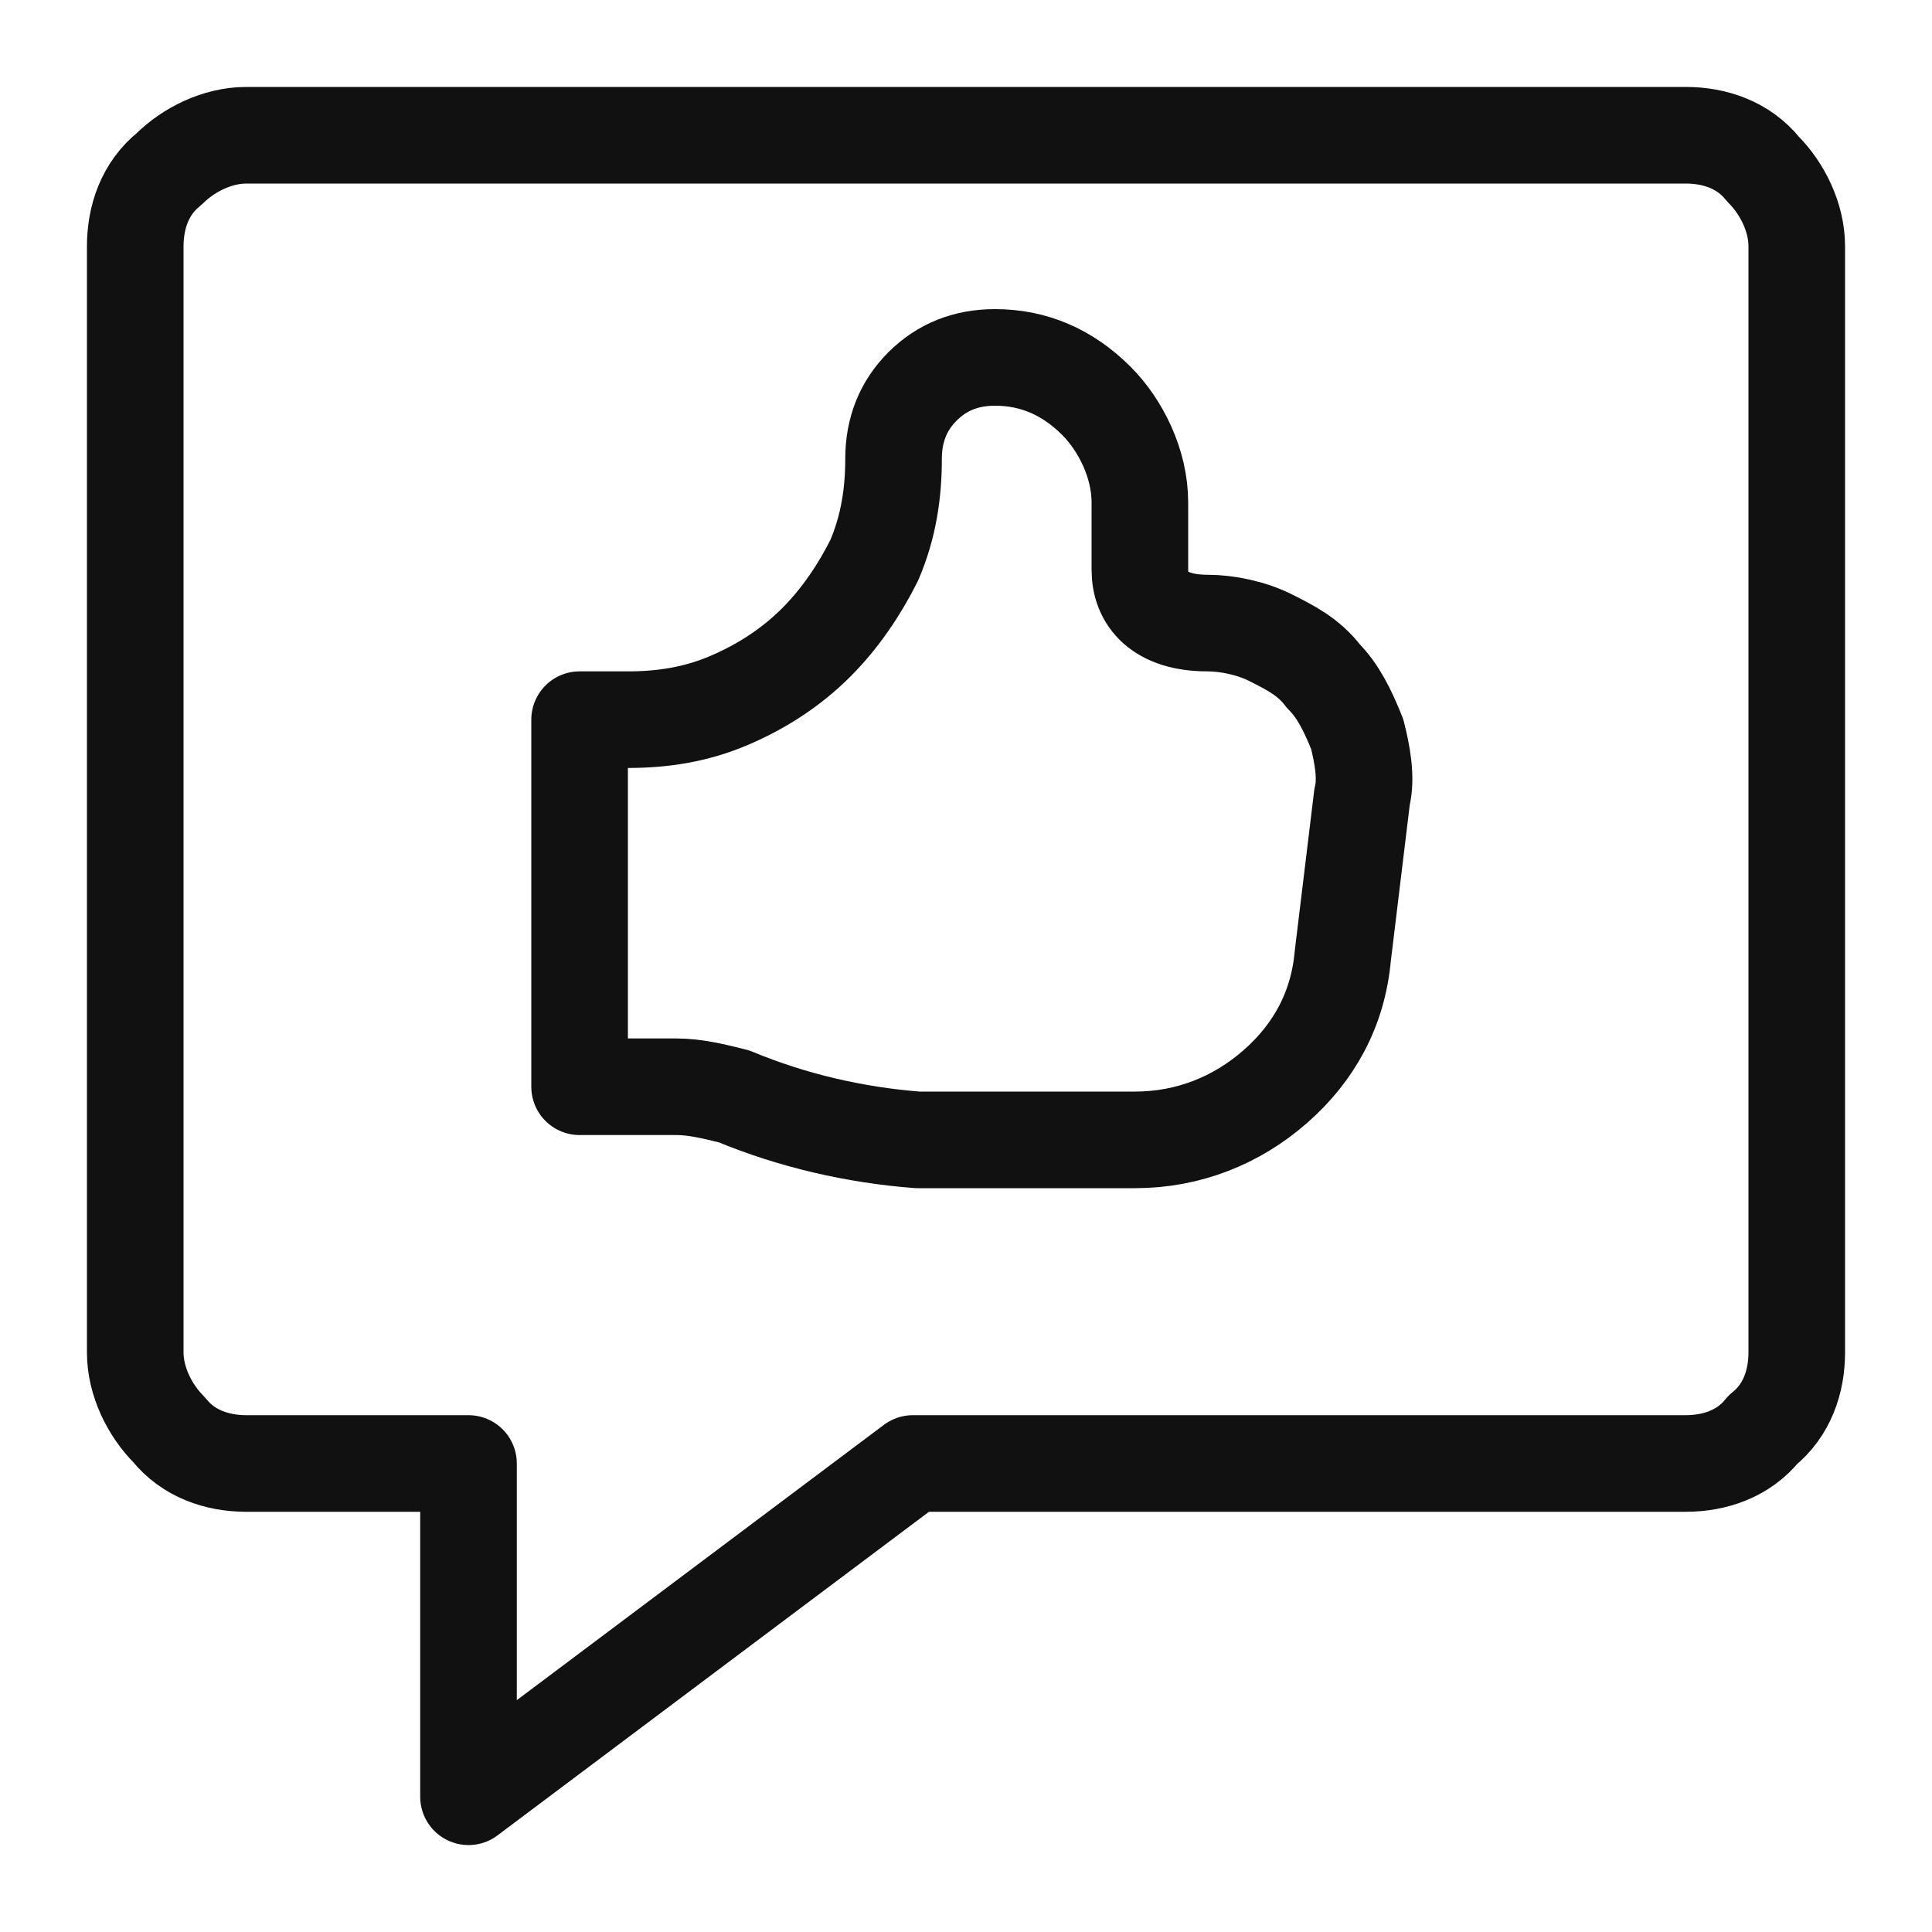<?xml version="1.0" encoding="utf-8"?>
<!-- Generator: Adobe Illustrator 24.1.1, SVG Export Plug-In . SVG Version: 6.00 Build 0)  -->
<svg version="1.1" id="레이어_1" xmlns="http://www.w3.org/2000/svg" xmlns:xlink="http://www.w3.org/1999/xlink" x="0px"
	 y="0px" viewBox="0 0 40 40" style="enable-background:new 0 0 40 40;" xml:space="preserve">
<style type="text/css">
	.st0{fill:none;stroke:#111111;stroke-width:2;stroke-linecap:round;stroke-linejoin:round;}
</style>
<g>
	<path class="st0" d="M12,22.4v-7.5H13c0.7,0,1.4-0.1,2.1-0.4c0.7-0.3,1.3-0.7,1.8-1.2c0.5-0.5,0.9-1.1,1.2-1.7
		c0.3-0.7,0.4-1.4,0.4-2.1c0-0.6,0.2-1.1,0.6-1.5c0.4-0.4,0.9-0.6,1.5-0.6c0.8,0,1.5,0.3,2.1,0.9c0.5,0.5,0.9,1.3,0.9,2.1v1.4
		c0,0.6,0.4,1.1,1.4,1.1c0.4,0,0.9,0.1,1.3,0.3c0.4,0.2,0.8,0.4,1.1,0.8c0.3,0.3,0.5,0.7,0.7,1.2c0.1,0.4,0.2,0.9,0.1,1.3l-0.4,3.3
		c-0.1,1.1-0.6,2-1.4,2.7c-0.8,0.7-1.8,1.1-2.9,1.1H19c-1.3-0.1-2.6-0.4-3.8-0.9c-0.4-0.1-0.8-0.2-1.2-0.2H12z"/>
	<path class="st0" d="M34.9,30.3h-16l-9.2,6.9v-6.9H5.1c-0.6,0-1.2-0.2-1.6-0.7c-0.4-0.4-0.7-1-0.7-1.6V5.1c0-0.6,0.2-1.2,0.7-1.6
		c0.4-0.4,1-0.7,1.6-0.7h29.8c0.6,0,1.2,0.2,1.6,0.7c0.4,0.4,0.7,1,0.7,1.6V28c0,0.6-0.2,1.2-0.7,1.6C36.1,30.1,35.5,30.3,34.9,30.3
		z"/>
</g>
</svg>
